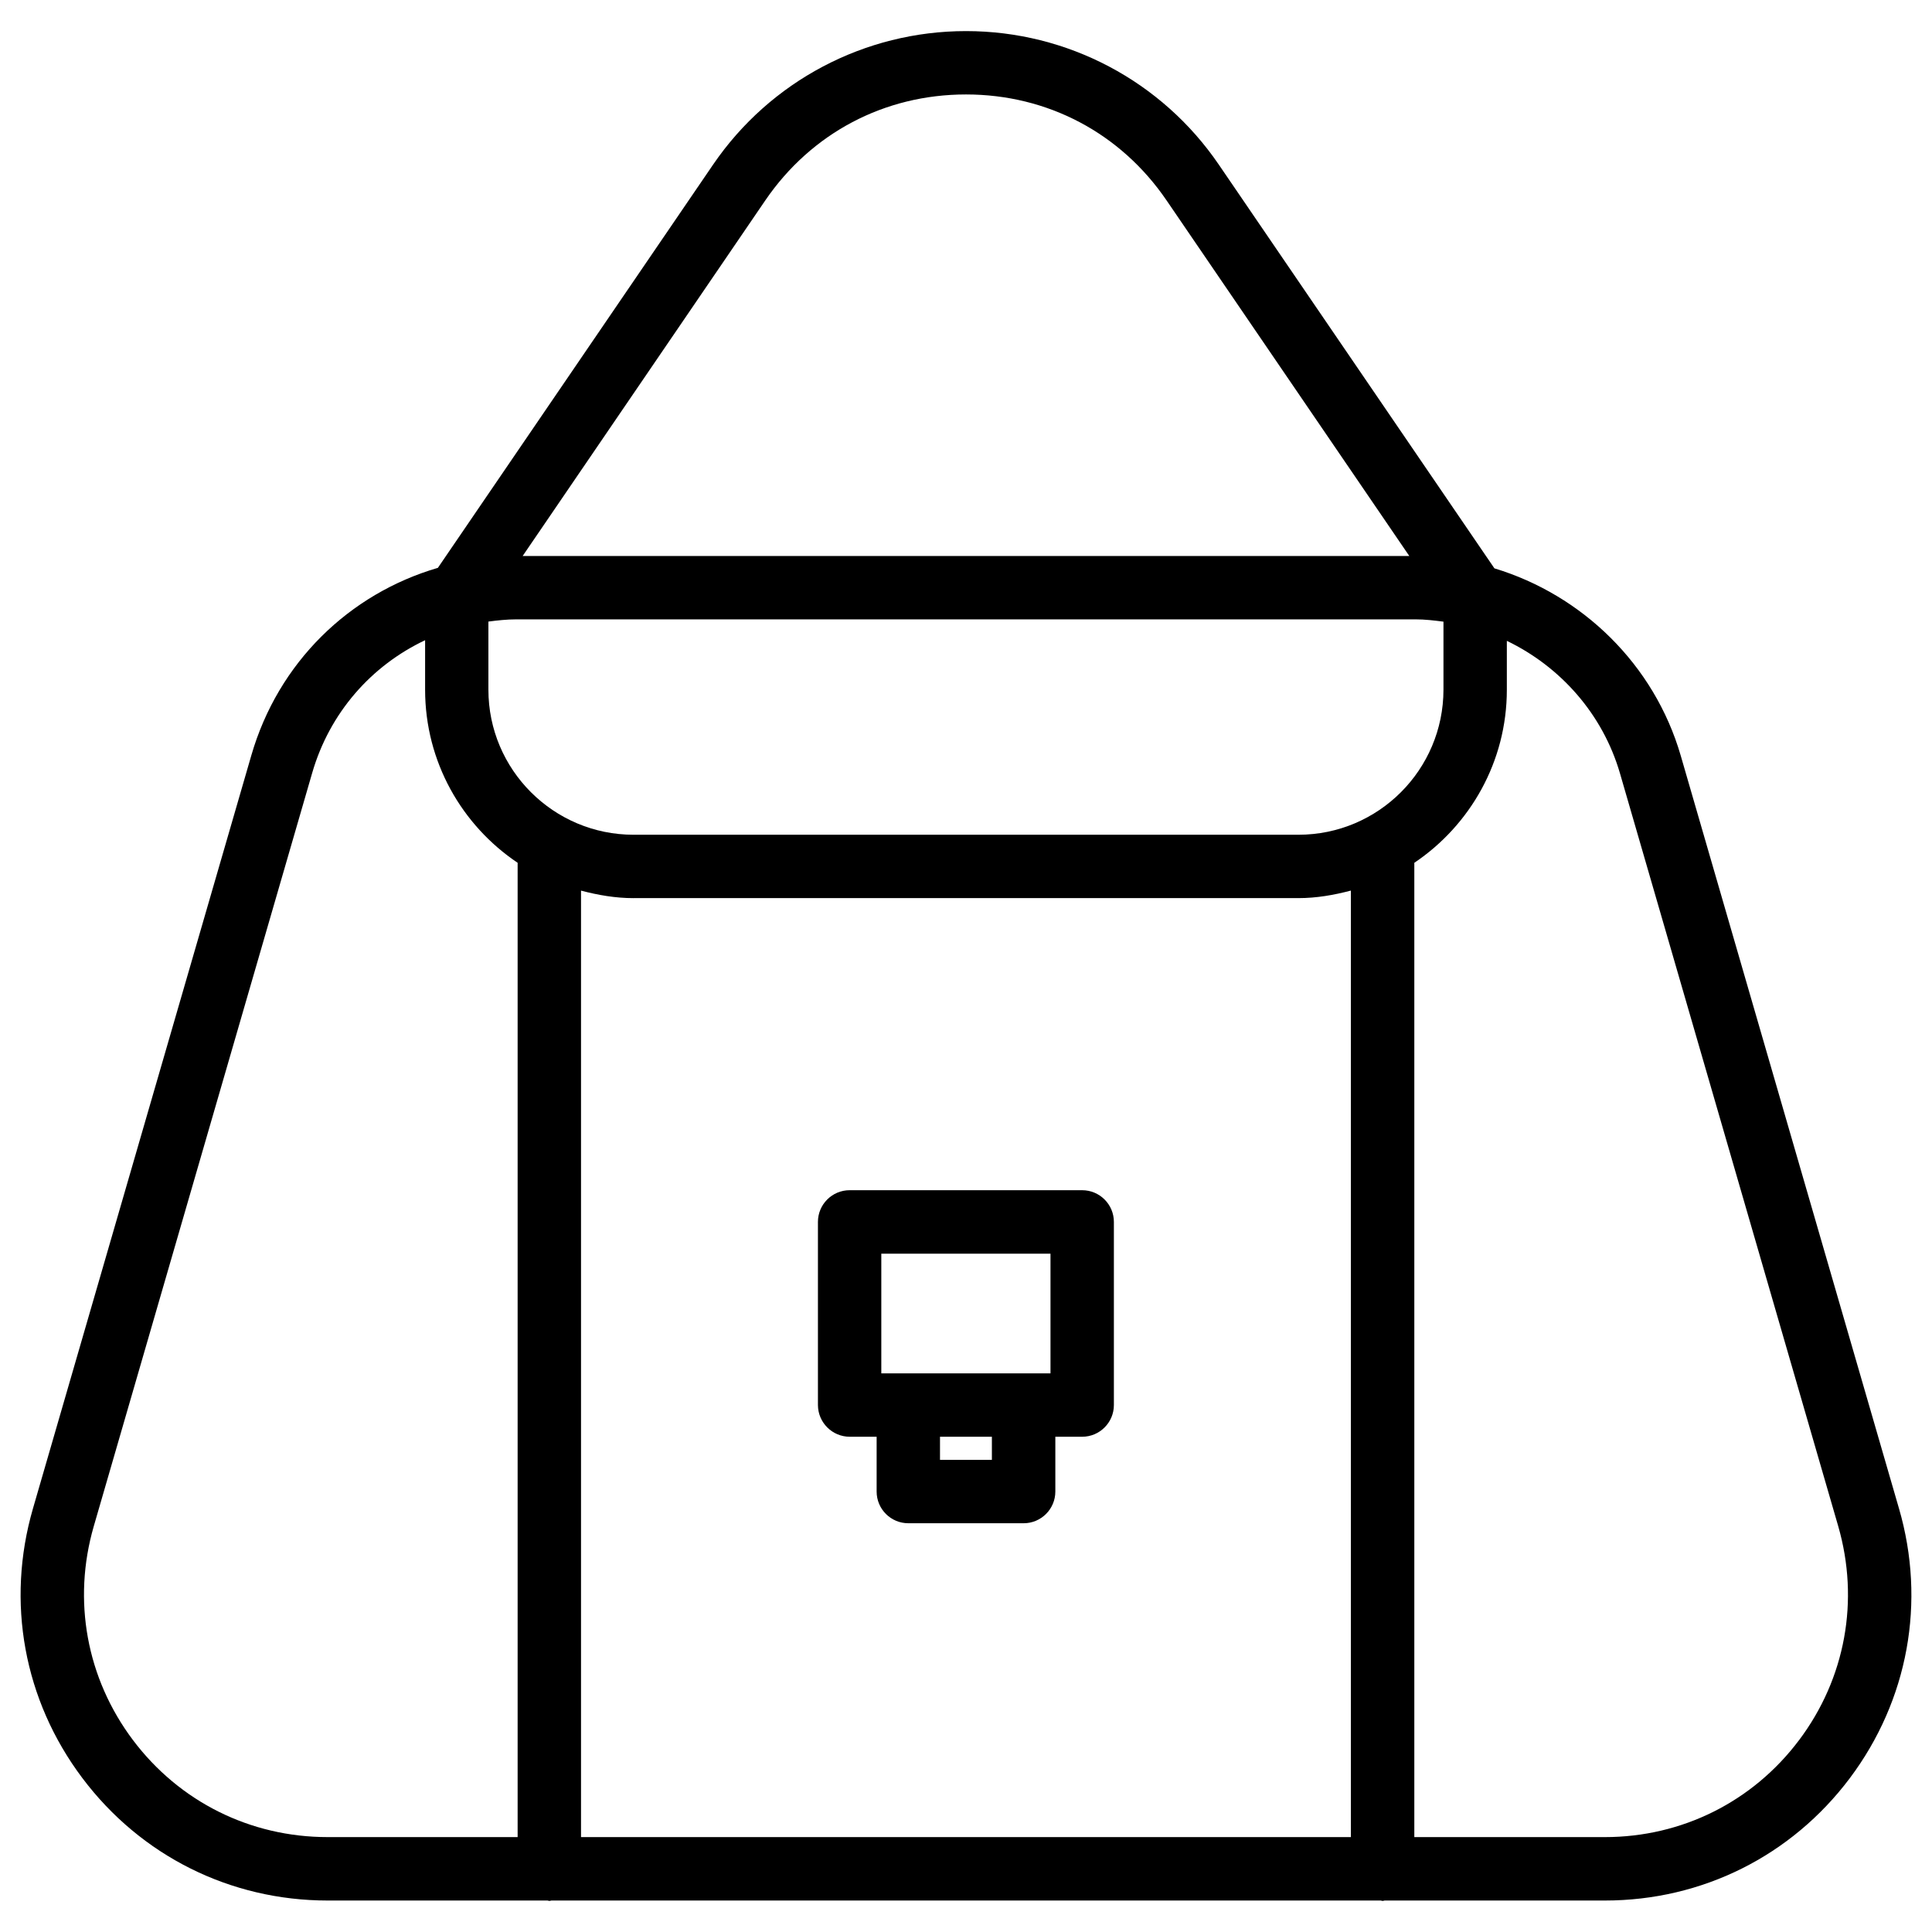 <?xml version="1.0" encoding="UTF-8"?>
<!-- Uploaded to: SVG Repo, www.svgrepo.com, Generator: SVG Repo Mixer Tools -->
<svg fill="#000000" width="800px" height="800px" version="1.1" viewBox="144 144 512 512" xmlns="http://www.w3.org/2000/svg">
 <g>
  <path d="m647.24 543.73-57.832-199.49c-7.031-24.184-26.094-42.57-49.375-49.625l-73.031-106.98c-15.113-22.168-40.156-35.395-66.984-35.395h-0.02c-26.828 0-51.891 13.227-67.027 35.395l-72.926 106.85c-23.492 6.867-42.301 25.047-49.438 49.691l-57.875 199.61c-7.18 24.77-2.414 50.781 13.078 71.395s39.191 32.477 65.035 32.477h58.254c0.168 0.02 0.336 0.105 0.504 0.105s0.336-0.082 0.504-0.105h219.81c0.168 0.02 0.336 0.105 0.504 0.105s0.336-0.082 0.504-0.105h58.398c25.777 0 49.414-11.82 64.887-32.41 15.488-20.637 20.254-46.73 13.031-71.523zm-335.35-161.72h176.21c4.828 0 9.426-0.82 13.898-1.996v250.84h-204.02v-250.83c4.473 1.176 9.09 1.992 13.918 1.992zm176.21-16.793h-176.21c-21.203 0-38.457-17.234-38.457-38.438v-18.055c2.434-0.316 4.891-0.586 7.41-0.586h238.3c2.5 0 4.953 0.293 7.391 0.609v18.031c-0.02 21.203-17.234 38.438-38.438 38.438zm-141.28-168.12c12.195-17.844 31.57-28.066 53.172-28.066h0.02c21.578 0 40.957 10.223 53.133 28.066l64.34 94.254h-234.98zm-167.6 408.02c-12.281-16.352-16.059-37.008-10.371-56.637l57.875-199.61c4.641-16.039 15.723-28.488 29.934-35.207v13.121c0 19.102 9.742 35.938 24.52 45.867v258.2h-50.359c-20.512 0-39.297-9.383-51.598-25.734zm441.55 0.039c-12.258 16.312-31.027 25.695-51.453 25.695h-50.508v-258.2c14.758-9.93 24.52-26.766 24.52-45.867v-12.953c14.168 6.824 25.379 19.332 29.977 35.098l57.832 199.49c5.691 19.691 1.934 40.371-10.367 56.742z"/>
  <path d="m369.18 524.75h7.137v14.527c0 4.641 3.758 8.398 8.398 8.398h30.562c4.641 0 8.398-3.777 8.398-8.398v-14.527h7.117c4.641 0 8.398-3.777 8.398-8.398v-48.535c0-4.641-3.777-8.398-8.398-8.398h-61.633c-4.641 0-8.398 3.777-8.398 8.398v48.535c0.02 4.641 3.797 8.398 8.418 8.398zm37.68 6.129h-13.75v-6.129h13.75zm-29.285-54.641h44.816v31.719h-44.836v-31.719z"/>
 </g>
</svg>